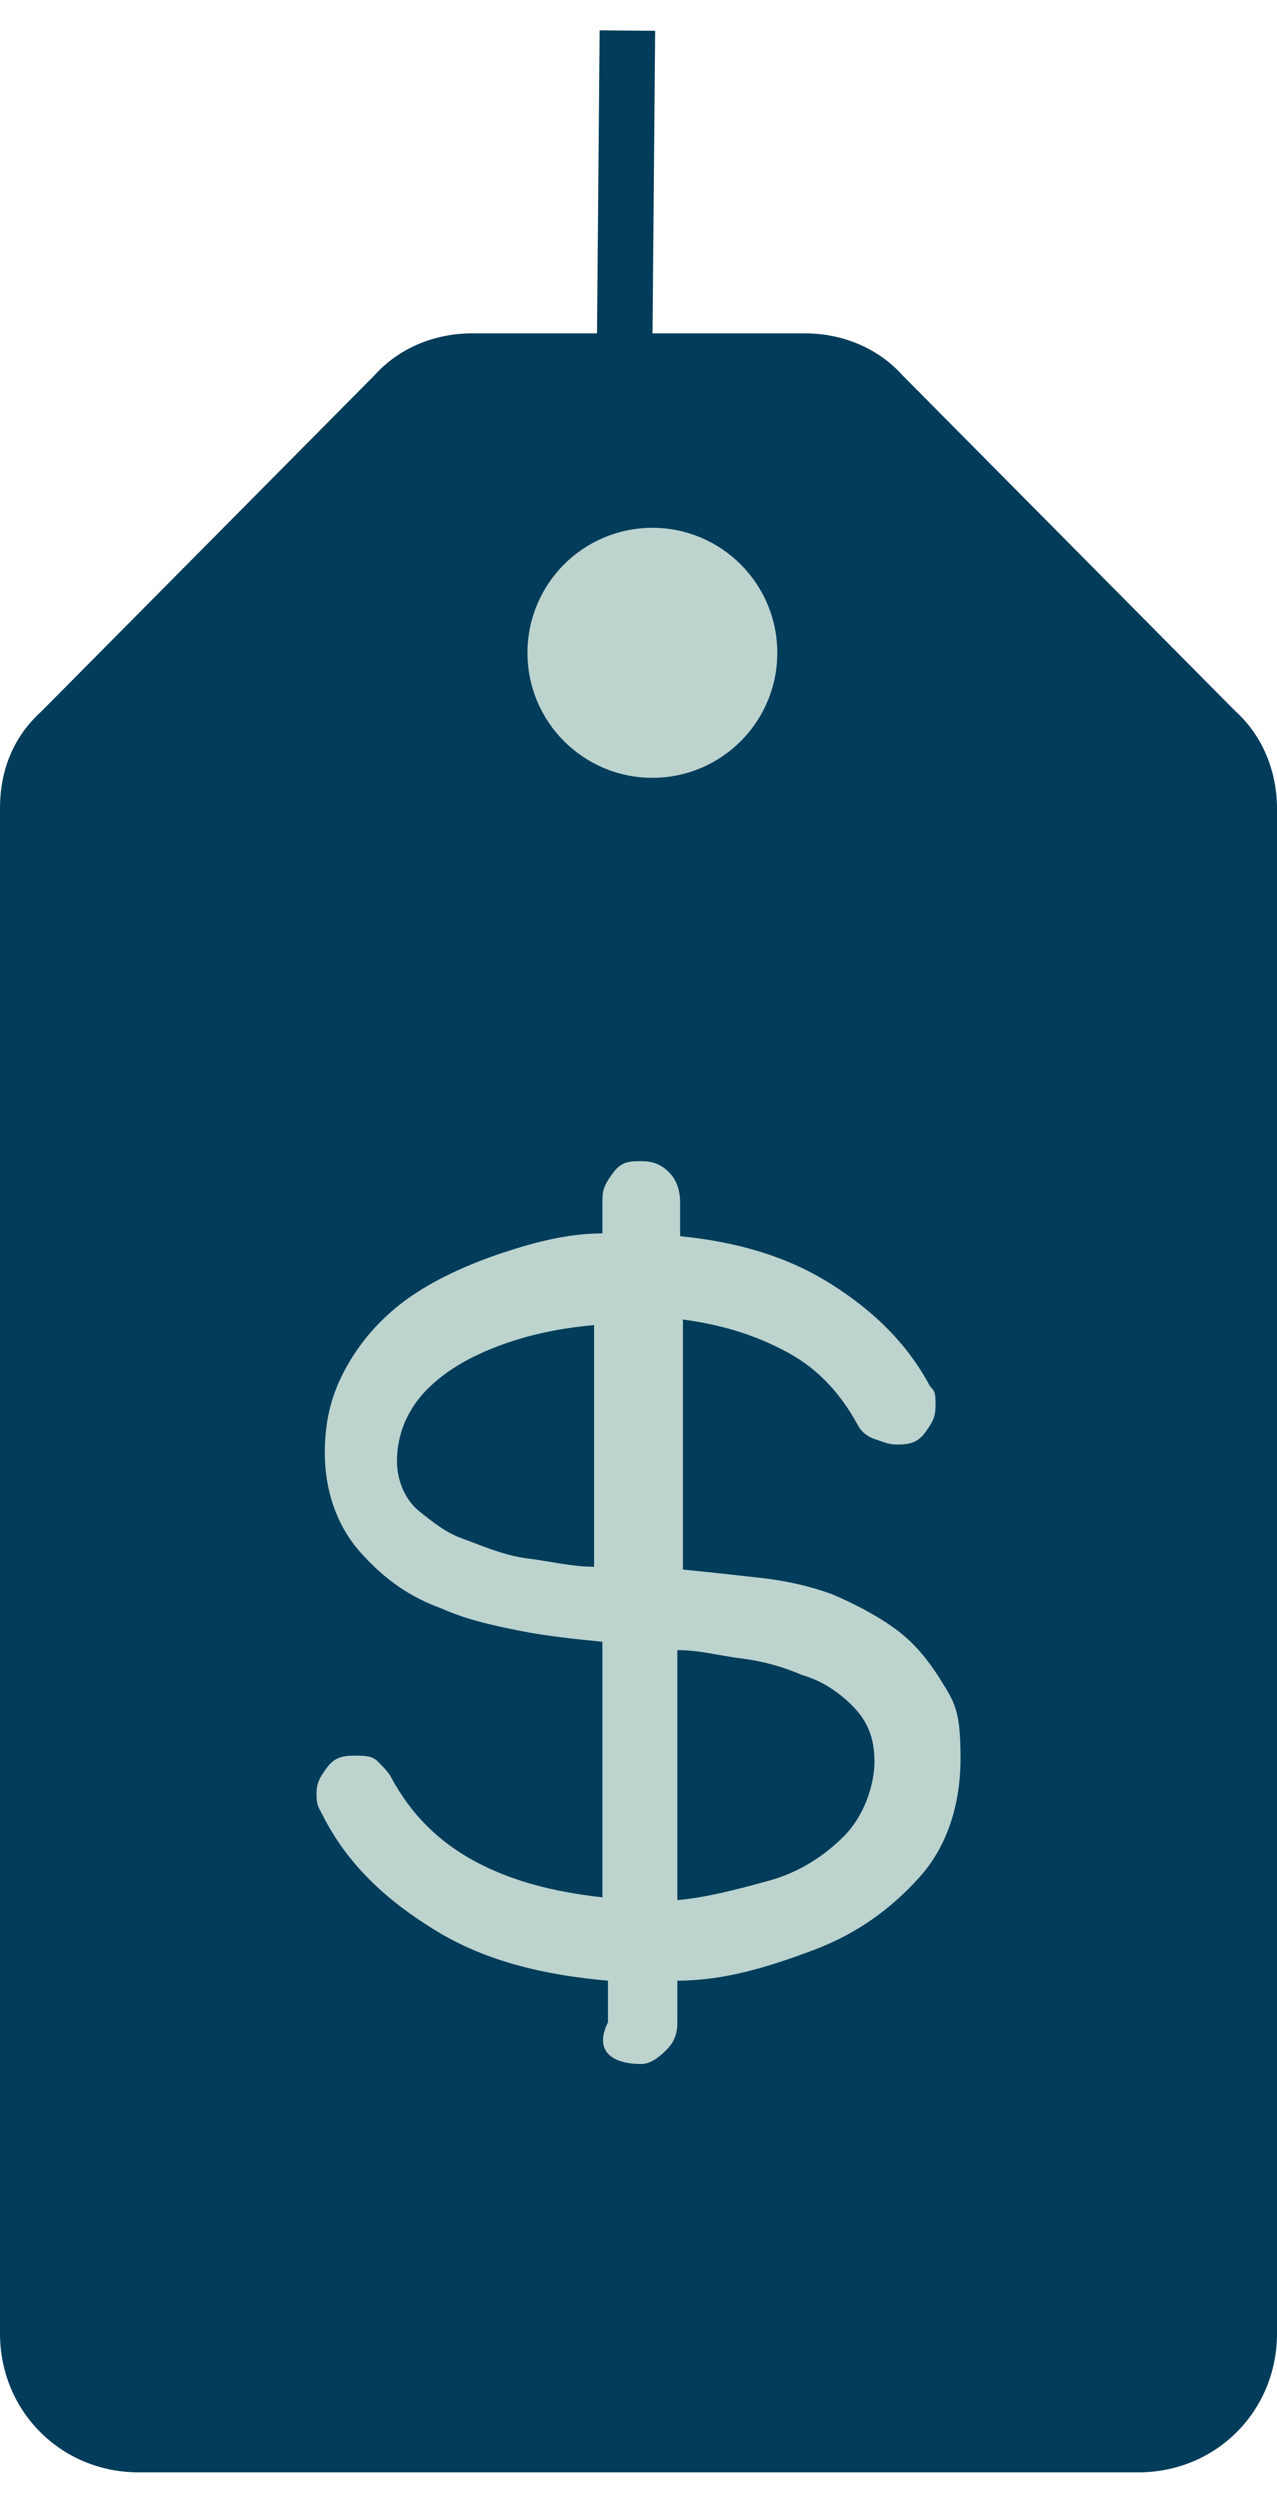 <?xml version="1.0" encoding="UTF-8"?>
<svg id="Layer_1" xmlns="http://www.w3.org/2000/svg" xmlns:xlink="http://www.w3.org/1999/xlink" version="1.1" viewBox="0 0 46 90">
  <!-- Generator: Adobe Illustrator 29.2.1, SVG Export Plug-In . SVG Version: 2.1.0 Build 116)  -->
  <defs>
    <style>
      .st0 {
        fill: none;
        stroke: #013c5a;
        stroke-miterlimit: 10;
        stroke-width: 2px;
      }

      .st1 {
        fill: #bdd3ce;
      }

      .st2 {
        fill: #013c5a;
        fill-rule: evenodd;
      }
    </style>
  </defs>
  <g id="Page-1">
    <g id="Home">
      <g id="Fixed_prices">
        <path id="Path-5" class="st2" d="M13.5,13.5L1.5,25.6c-1,.9-1.5,2.1-1.5,3.5v54.9c0,2.8,2.2,5,5,5h36c2.8,0,5-2.2,5-5V29.1c0-1.3-.5-2.6-1.5-3.5l-12-12.1c-.9-1-2.2-1.5-3.5-1.5h-12c-1.3,0-2.6.5-3.5,1.5Z"/>
        <path id="_x24_" class="st1" d="M23.1,74.3c.3,0,.6-.2.9-.5s.4-.6.4-1h0v-1.5c1.7,0,3.3-.5,4.9-1.1s2.8-1.5,3.8-2.6,1.5-2.6,1.5-4.3-.2-2-.7-2.8-1-1.4-1.7-1.9-1.5-.9-2.2-1.2c-.8-.3-1.7-.5-2.6-.6s-1.8-.2-2.8-.3h0v-9c1.5.2,2.7.6,3.8,1.2s1.9,1.5,2.5,2.6c.1.2.3.4.6.5s.5.2.8.2.7,0,1-.4.4-.6.4-1,0-.5-.2-.7c-.8-1.5-2-2.7-3.6-3.7s-3.4-1.5-5.4-1.7h0v-1.2c0-.4-.1-.8-.4-1.1s-.6-.4-1-.4h0c-.4,0-.7,0-1,.4s-.4.6-.4,1h0v1.2c-1.2,0-2.4.3-3.6.7s-2.3.9-3.2,1.5-1.7,1.4-2.3,2.4-.9,2-.9,3.3.4,2.6,1.3,3.6,1.8,1.6,2.9,2c.9.4,1.8.6,2.8.8s2,.3,3,.4h0v9.2c-1.8-.2-3.3-.6-4.6-1.3s-2.3-1.7-3-3c-.1-.2-.3-.4-.5-.6s-.5-.2-.8-.2-.7,0-1,.4-.4.6-.4,1,.1.5.2.7c.9,1.8,2.3,3.1,4.1,4.2,1.8,1.1,3.9,1.6,6.2,1.8h0v1.5c-.5,1,.1,1.5,1.2,1.5ZM21.4,56.4c-.8,0-1.6-.2-2.4-.3s-1.5-.4-2.3-.7c-.6-.2-1.1-.6-1.6-1s-.8-1.1-.8-1.8c0-1,.4-1.9,1.1-2.6.7-.7,1.6-1.2,2.7-1.6s2.2-.6,3.3-.7h0v8.7ZM24.4,68.4v-9c.8,0,1.5.2,2.3.3s1.5.3,2.2.6c.7.2,1.3.6,1.8,1.1s.8,1.1.8,2-.4,2-1.1,2.7c-.7.7-1.6,1.3-2.7,1.6s-2.2.6-3.3.7h0Z"/>
        <line id="Path-6" class="st0" x1="22.5" y1="12.6" x2="22.6" y2="1.1"/>
        <circle id="Oval" class="st1" cx="23.5" cy="23.5" r="4.5"/>
      </g>
    </g>
  </g>
</svg>